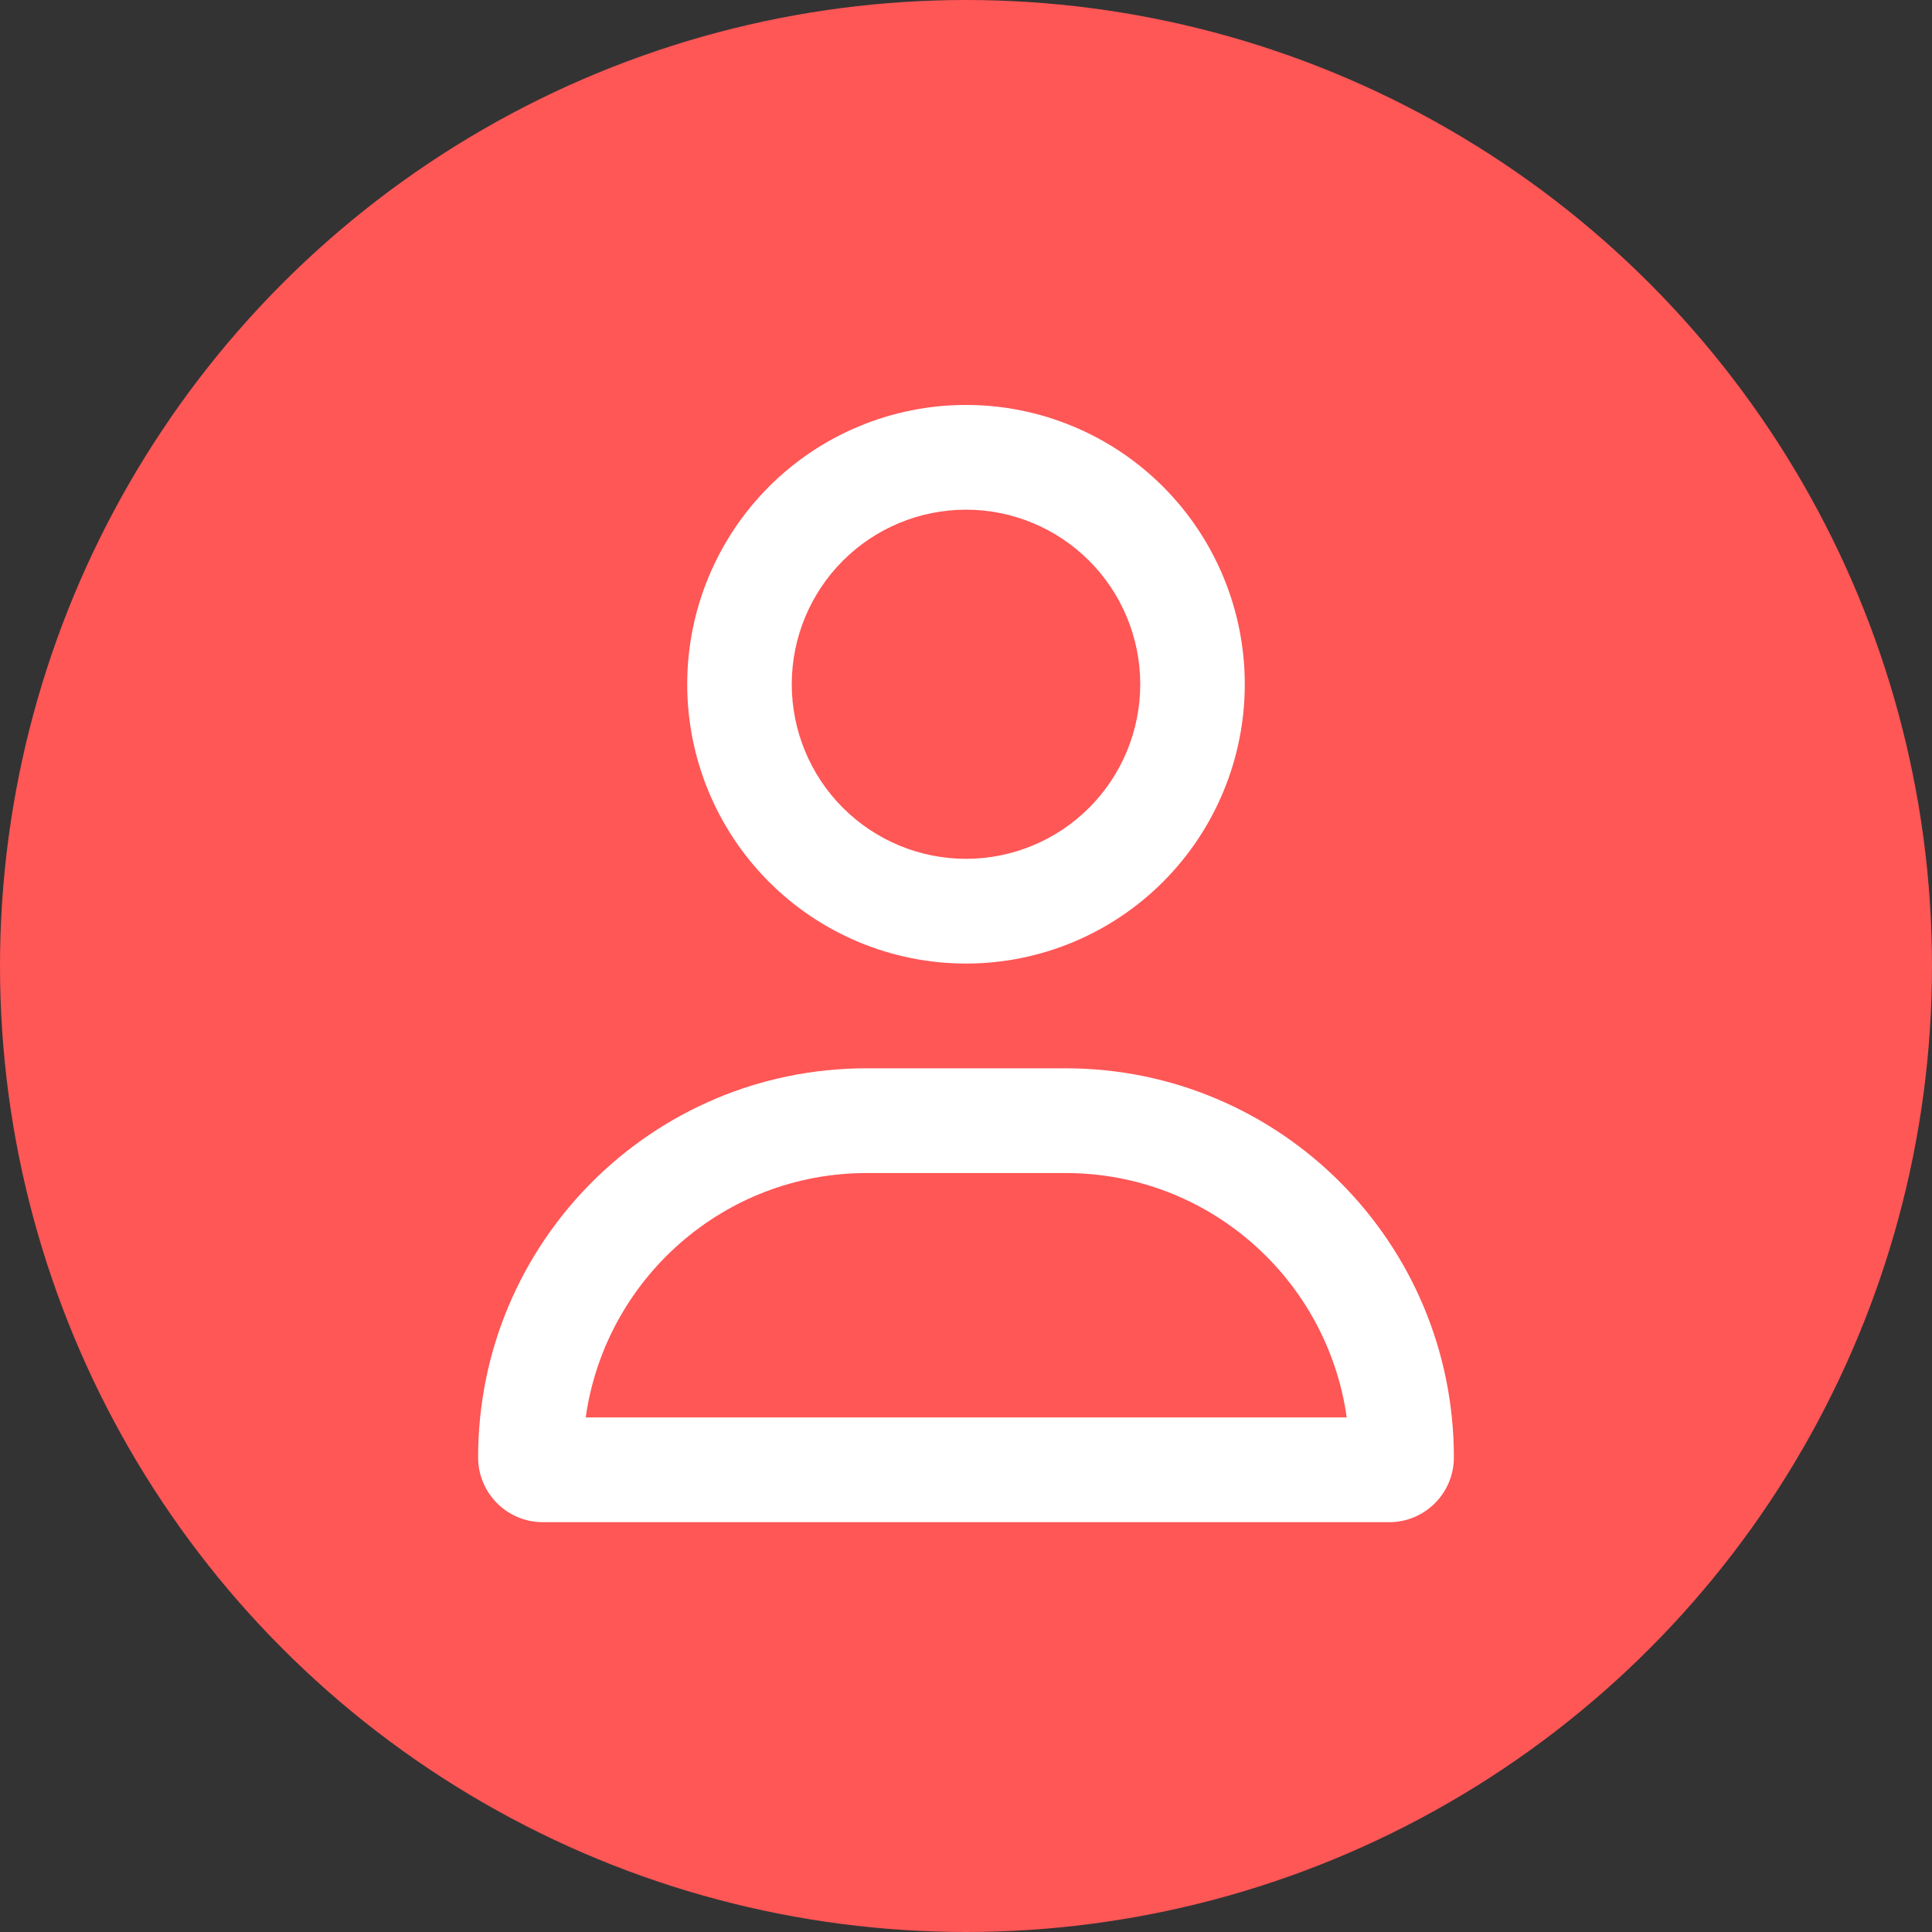<svg width="396" height="396" viewBox="0 0 396 396" fill="none" xmlns="http://www.w3.org/2000/svg">
<rect x="0" y="0" width="396" height="396" fill="#333333" stroke="none"/>
<circle cx="198" cy="198" r="198" fill="#FF5656"/>
<g clip-path="url(#clip0_554_24203)">
<path d="M233.714 140.25C233.714 130.76 229.952 121.659 223.254 114.949C216.556 108.239 207.472 104.469 198 104.469C188.528 104.469 179.444 108.239 172.746 114.949C166.048 121.659 162.286 130.76 162.286 140.25C162.286 149.74 166.048 158.841 172.746 165.551C179.444 172.261 188.528 176.031 198 176.031C207.472 176.031 216.556 172.261 223.254 165.551C229.952 158.841 233.714 149.74 233.714 140.25ZM140.857 140.25C140.857 125.066 146.878 110.505 157.594 99.768C168.31 89.032 182.845 83 198 83C213.155 83 227.69 89.032 238.406 99.768C249.122 110.505 255.143 125.066 255.143 140.25C255.143 155.434 249.122 169.995 238.406 180.732C227.69 191.468 213.155 197.5 198 197.5C182.845 197.5 168.31 191.468 157.594 180.732C146.878 169.995 140.857 155.434 140.857 140.25ZM120.009 290.531H276.036C272.062 262.219 247.777 240.438 218.446 240.438H177.643C148.312 240.438 124.027 262.219 120.054 290.531H120.009ZM98 298.716C98 254.661 133.625 218.969 177.598 218.969H218.402C262.375 218.969 298 254.661 298 298.716C298 306.051 292.062 312 284.741 312H111.259C103.938 312 98 306.051 98 298.716Z" fill="white"/>
</g>
<defs>
<clipPath id="clip0_554_24203">
<rect width="200" height="229" fill="white" transform="translate(98 83)"/>
</clipPath>
</defs>
</svg>
